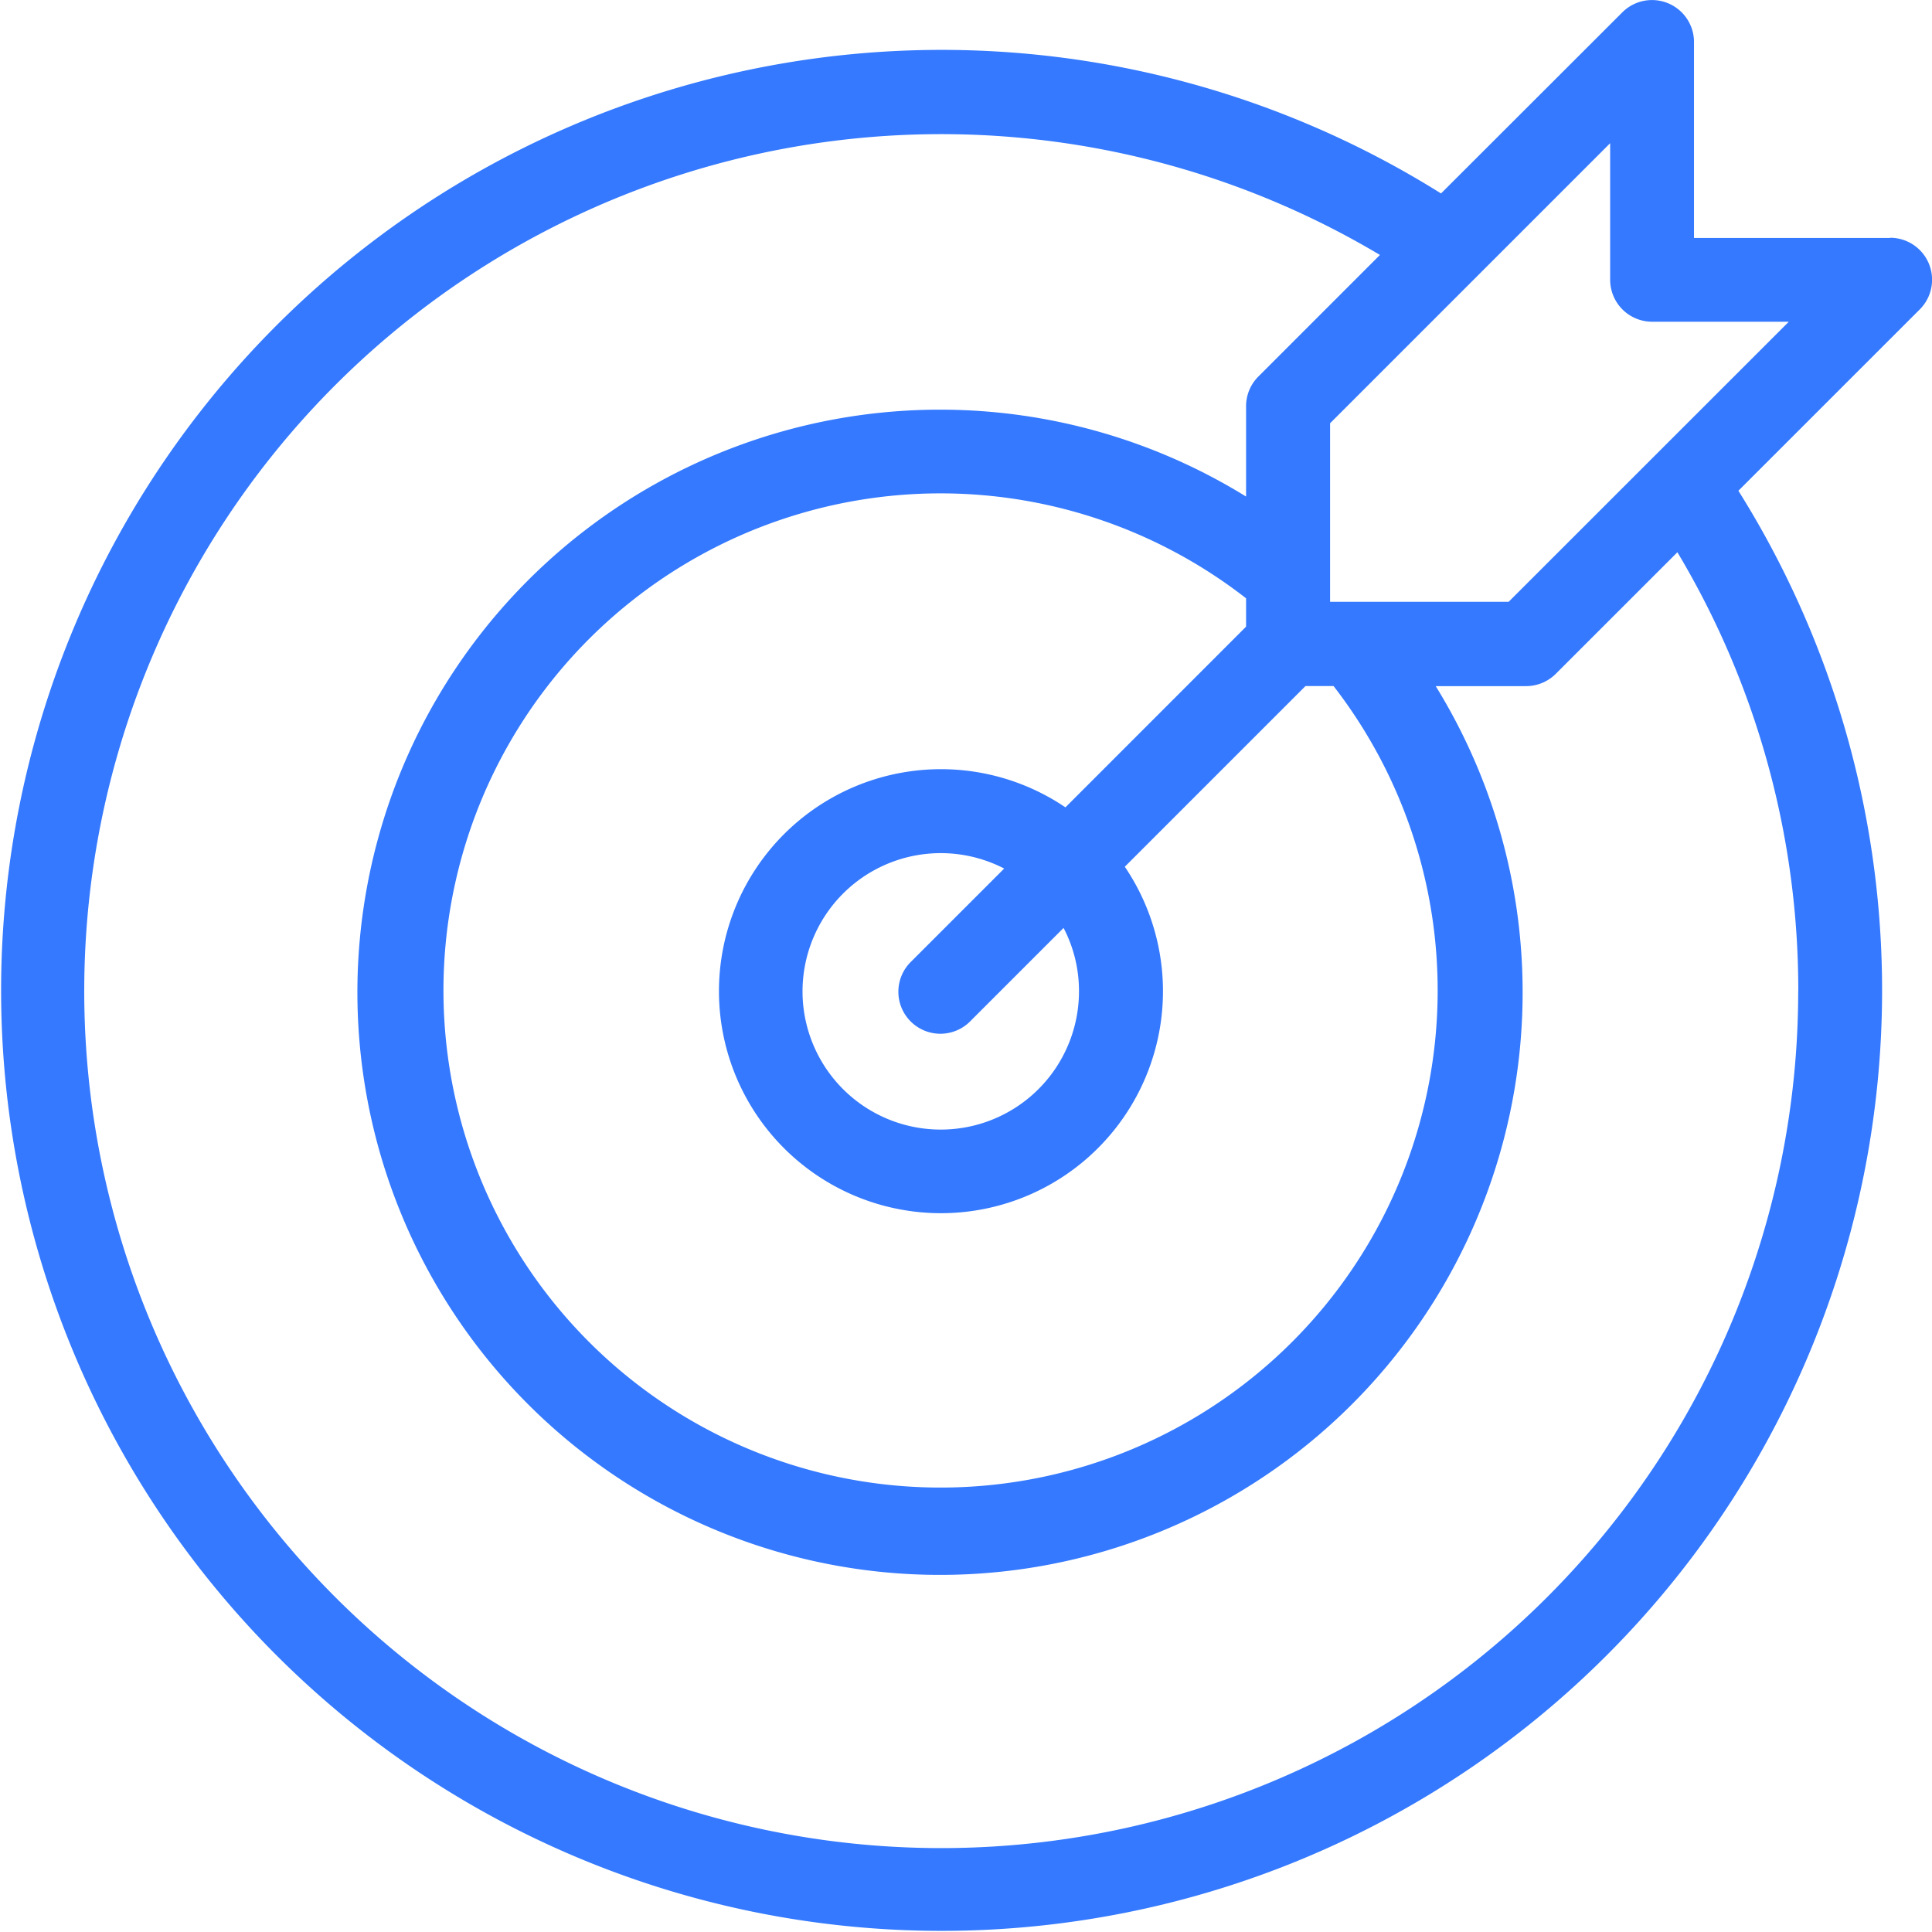 <svg xmlns="http://www.w3.org/2000/svg" width="50.136" height="50.135" viewBox="0 0 50.136 50.135">
  <path id="download_9_" data-name="download (9)" d="M207.2,164.323H202.11v-5.085a1.09,1.09,0,0,0-1.86-.77l-4.705,4.7a24.406,24.406,0,1,0,7.717,7.715l4.706-4.705a1.089,1.089,0,0,0-.771-1.86Zm-2.386,19.541a22.239,22.239,0,1,1-10.854-19.1l-3.155,3.155a1.09,1.09,0,0,0-.319.77v2.345a15.1,15.1,0,0,0-7.91-2.255h0a15.119,15.119,0,1,0,12.831,7.174h2.346a1.09,1.09,0,0,0,.77-.319l3.156-3.155a22.126,22.126,0,0,1,3.137,11.389Zm-14.329-9.453-4.687,4.688a5.761,5.761,0,1,0,1.541,1.541l4.689-4.689h.728a12.9,12.9,0,1,1-10.18-5h0a12.91,12.91,0,0,1,7.91,2.723v.733Zm-4.335,9.453a3.587,3.587,0,1,1-1.941-3.177l-2.407,2.407a1.09,1.09,0,1,0,1.541,1.541l2.407-2.407a3.54,3.54,0,0,1,.4,1.635Zm14.952-13.9-.028.028-3.774,3.773h-4.634v-4.633l3.767-3.767c.015-.013.029-.028.043-.043l3.458-3.458v3.543a1.09,1.09,0,0,0,1.09,1.09h3.546Z" transform="translate(-158.15 -158.148)" fill="#3479ff"/>
</svg>

